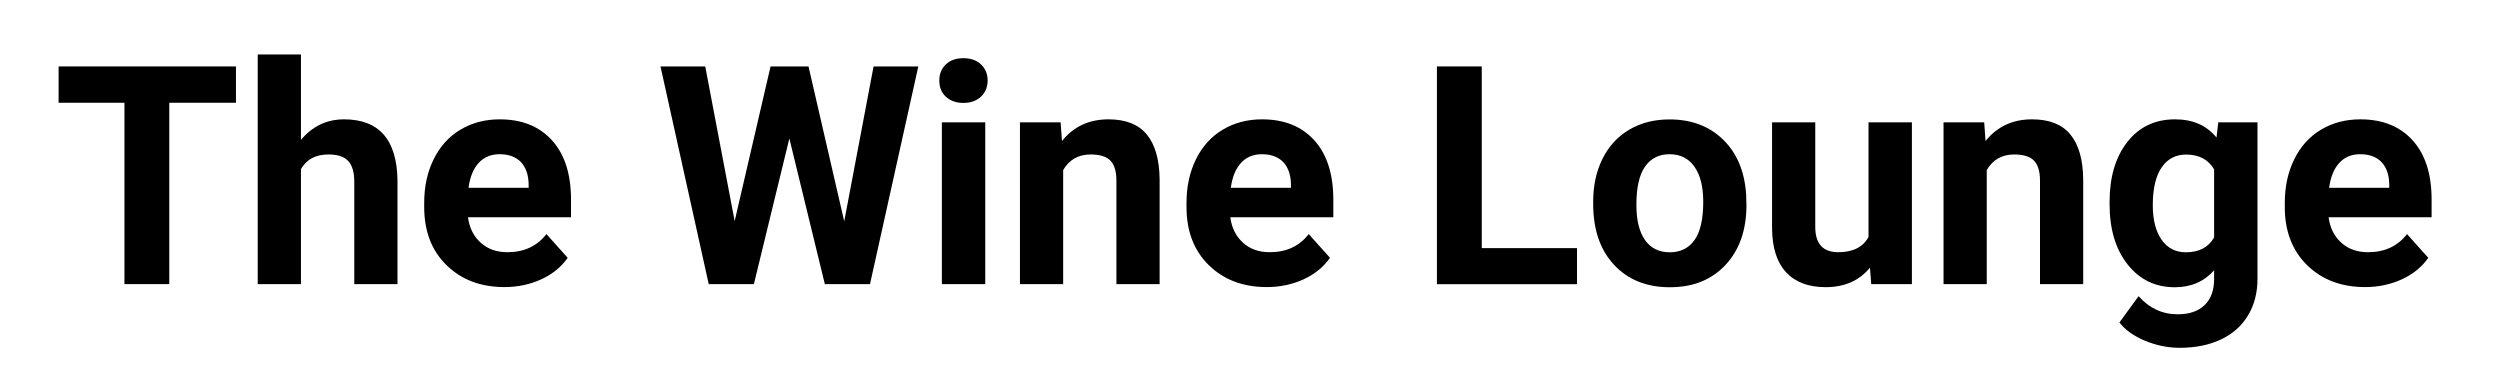 <?xml version="1.0" encoding="utf-8"?>
<!-- Generator: Adobe Illustrator 25.3.1, SVG Export Plug-In . SVG Version: 6.00 Build 0)  -->
<svg version="1.1" id="Layer_1" xmlns="http://www.w3.org/2000/svg" xmlns:xlink="http://www.w3.org/1999/xlink" x="0px" y="0px"
	 viewBox="0 0 293.91 46.09" style="enable-background:new 0 0 293.91 46.09;" xml:space="preserve">
<g>
	<path d="M27.74,12.08H19.9V33.4h-5.27V12.08H6.89V7.81h20.85V12.08z"/>
	<path d="M35.37,16.46c1.35-1.62,3.04-2.43,5.08-2.43c4.12,0,6.22,2.4,6.28,7.19V33.4h-5.08V21.36c0-1.09-0.23-1.9-0.7-2.42
		s-1.25-0.78-2.34-0.78c-1.49,0-2.57,0.57-3.23,1.72V33.4h-5.08v-27h5.08V16.46z"/>
	<path d="M59.31,33.75c-2.79,0-5.06-0.86-6.81-2.57s-2.63-3.99-2.63-6.84v-0.49c0-1.91,0.37-3.62,1.11-5.12s1.78-2.67,3.14-3.48
		c1.35-0.81,2.9-1.22,4.63-1.22c2.6,0,4.65,0.82,6.14,2.46s2.24,3.97,2.24,6.98v2.07H55.02c0.16,1.24,0.66,2.24,1.49,2.99
		s1.87,1.12,3.14,1.12c1.96,0,3.49-0.71,4.59-2.13l2.5,2.79c-0.76,1.08-1.79,1.92-3.09,2.52S60.89,33.75,59.31,33.75z M58.73,18.13
		c-1.01,0-1.83,0.34-2.45,1.02c-0.63,0.68-1.03,1.66-1.2,2.93h7.07v-0.41c-0.02-1.13-0.33-2-0.91-2.62
		C60.64,18.44,59.81,18.13,58.73,18.13z"/>
	<path d="M99.25,26.02l3.45-18.21h5.26l-5.68,25.59h-5.31L92.8,16.28L88.63,33.4h-5.31L77.65,7.81h5.26l3.46,18.18l4.22-18.18h4.46
		L99.25,26.02z"/>
	<path d="M110.43,9.46c0-0.76,0.25-1.39,0.76-1.88s1.2-0.74,2.08-0.74c0.87,0,1.56,0.25,2.07,0.74s0.77,1.12,0.77,1.88
		c0,0.77-0.26,1.41-0.78,1.9s-1.21,0.74-2.07,0.74s-1.54-0.25-2.07-0.74S110.43,10.24,110.43,9.46z M115.83,33.4h-5.1V14.38h5.1
		V33.4z"/>
	<path d="M124.69,14.38l0.16,2.2c1.36-1.7,3.18-2.55,5.47-2.55c2.02,0,3.52,0.59,4.5,1.78s1.49,2.95,1.51,5.31V33.4h-5.08V21.24
		c0-1.08-0.23-1.86-0.7-2.35s-1.25-0.73-2.34-0.73c-1.43,0-2.5,0.61-3.22,1.83V33.4h-5.08V14.38H124.69z"/>
	<path d="M148.93,33.75c-2.79,0-5.06-0.86-6.81-2.57s-2.63-3.99-2.63-6.84v-0.49c0-1.91,0.37-3.62,1.11-5.12s1.78-2.67,3.14-3.48
		c1.35-0.81,2.9-1.22,4.63-1.22c2.6,0,4.65,0.82,6.14,2.46s2.24,3.97,2.24,6.98v2.07h-12.11c0.16,1.24,0.66,2.24,1.49,2.99
		s1.87,1.12,3.14,1.12c1.96,0,3.49-0.71,4.59-2.13l2.5,2.79c-0.76,1.08-1.79,1.92-3.09,2.52S150.51,33.75,148.93,33.75z
		 M148.35,18.13c-1.01,0-1.83,0.34-2.45,1.02c-0.63,0.68-1.03,1.66-1.2,2.93h7.07v-0.41c-0.02-1.13-0.33-2-0.91-2.62
		C150.26,18.44,149.42,18.13,148.35,18.13z"/>
	<path d="M174.2,29.17h11.2v4.24h-16.47V7.81h5.27V29.17z"/>
	<path d="M187.3,23.72c0-1.89,0.36-3.57,1.09-5.04s1.77-2.62,3.14-3.43c1.37-0.81,2.95-1.21,4.75-1.21c2.57,0,4.66,0.79,6.28,2.36
		s2.53,3.7,2.72,6.4l0.04,1.3c0,2.92-0.81,5.26-2.44,7.02s-3.81,2.65-6.56,2.65s-4.93-0.88-6.57-2.64s-2.45-4.15-2.45-7.17V23.72z
		 M192.38,24.08c0,1.81,0.34,3.19,1.02,4.15s1.65,1.43,2.92,1.43c1.23,0,2.19-0.47,2.88-1.42c0.69-0.95,1.04-2.46,1.04-4.53
		c0-1.77-0.35-3.15-1.04-4.12c-0.69-0.97-1.66-1.46-2.92-1.46c-1.24,0-2.2,0.48-2.88,1.45C192.72,20.55,192.38,22.05,192.38,24.08z"
		/>
	<path d="M219.84,31.47c-1.25,1.52-2.99,2.29-5.2,2.29c-2.04,0-3.59-0.59-4.67-1.76s-1.62-2.89-1.64-5.15V14.38h5.08v12.3
		c0,1.98,0.9,2.97,2.71,2.97c1.72,0,2.91-0.6,3.55-1.79V14.38h5.1V33.4h-4.78L219.84,31.47z"/>
	<path d="M233.27,14.38l0.16,2.2c1.36-1.7,3.18-2.55,5.47-2.55c2.02,0,3.52,0.59,4.5,1.78s1.49,2.95,1.51,5.31V33.4h-5.08V21.24
		c0-1.08-0.23-1.86-0.7-2.35s-1.25-0.73-2.34-0.73c-1.43,0-2.5,0.61-3.22,1.83V33.4h-5.08V14.38H233.27z"/>
	<path d="M248.01,23.75c0-2.92,0.69-5.27,2.08-7.05s3.26-2.67,5.62-2.67c2.09,0,3.71,0.71,4.87,2.14l0.21-1.79h4.61v18.39
		c0,1.66-0.38,3.11-1.13,4.34s-1.82,2.17-3.19,2.81s-2.98,0.97-4.82,0.97c-1.39,0-2.75-0.28-4.08-0.83s-2.33-1.27-3.01-2.15
		l2.25-3.09c1.27,1.42,2.8,2.13,4.61,2.13c1.35,0,2.4-0.36,3.15-1.08s1.12-1.74,1.12-3.07v-1.02c-1.17,1.32-2.71,1.99-4.62,1.99
		c-2.29,0-4.13-0.89-5.55-2.68s-2.12-4.16-2.12-7.11V23.75z M253.09,24.13c0,1.73,0.35,3.08,1.04,4.06
		c0.69,0.98,1.64,1.47,2.85,1.47c1.55,0,2.65-0.58,3.32-1.74v-8.01c-0.68-1.16-1.78-1.74-3.29-1.74c-1.22,0-2.18,0.5-2.87,1.5
		S253.09,22.15,253.09,24.13z"/>
	<path d="M278.05,33.75c-2.79,0-5.06-0.86-6.81-2.57s-2.63-3.99-2.63-6.84v-0.49c0-1.91,0.37-3.62,1.11-5.12s1.78-2.67,3.14-3.48
		c1.35-0.81,2.9-1.22,4.63-1.22c2.6,0,4.65,0.82,6.14,2.46s2.24,3.97,2.24,6.98v2.07h-12.11c0.16,1.24,0.66,2.24,1.49,2.99
		s1.87,1.12,3.14,1.12c1.96,0,3.49-0.71,4.59-2.13l2.5,2.79c-0.76,1.08-1.79,1.92-3.09,2.52S279.64,33.75,278.05,33.75z
		 M277.47,18.13c-1.01,0-1.83,0.34-2.45,1.02c-0.63,0.68-1.03,1.66-1.2,2.93h7.07v-0.41c-0.02-1.13-0.33-2-0.91-2.62
		C279.38,18.44,278.55,18.13,277.47,18.13z"/>
</g>
</svg>
